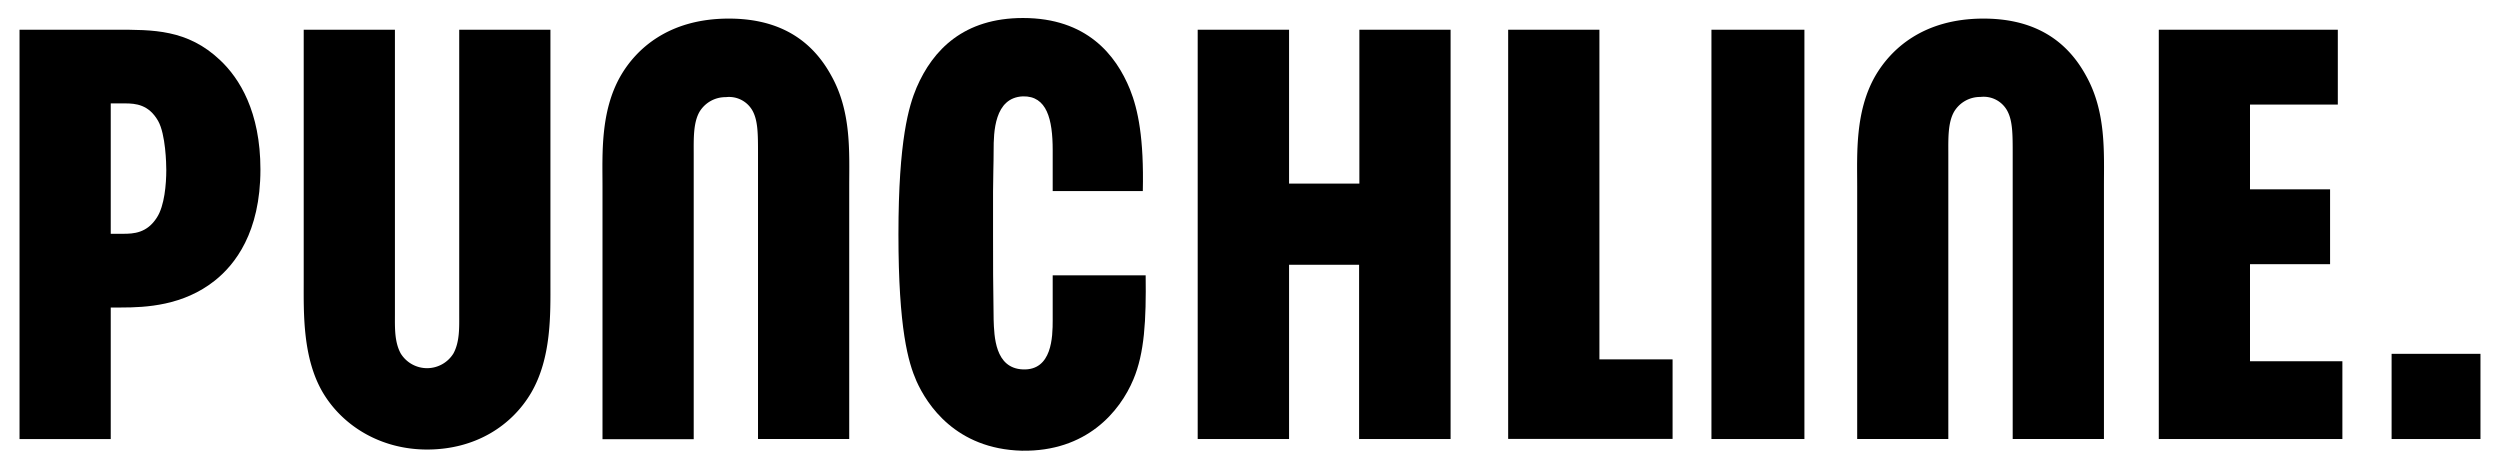 <svg id="Layer_1" data-name="Layer 1" xmlns="http://www.w3.org/2000/svg" viewBox="0 0 640 120"><path d="M29.55,7.61c9.58,0,18.41-.15,26.79,7.78,4.94,4.64,10.33,13.17,10.33,28,0,16.17-6.58,24.4-11.67,28.44-8.09,6.44-17.67,6.89-23.95,6.89h-2.7v33.68H5V7.61Zm-1.2,52.24H31.5c2.69,0,6.13-.15,8.68-4.19,1.94-3,2.39-8.54,2.39-12.13,0-1.5-.15-9.13-2.09-12.57-2.4-4.19-5.69-4.49-8.54-4.49H28.35Z"/><path d="M101.1,7.61V80.5c0,3.3-.15,7,1.49,10a7.93,7.93,0,0,0,13.48,0c1.64-3,1.49-6.73,1.49-10V7.61h23.35V72.27c0,8.08.3,19.31-4.94,28.29-4.93,8.38-14.22,14.52-26.64,14.52-11.82,0-21.55-6-26.64-14.52-5.24-8.83-4.94-20.36-4.94-28.29V7.61Z"/><path d="M154.24,47.72c0-8.23-.6-19.16,4.64-28.29C162.77,12.7,171,4.76,186.57,4.76c10.93,0,20.36,3.89,26.19,14.52,5.24,9.28,4.64,19.61,4.64,28.44v64.67H194.05v-73c0-4.94,0-8.38-1.34-10.93a6.87,6.87,0,0,0-6.89-3.59,7.77,7.77,0,0,0-6.74,3.74c-1.64,2.85-1.49,7-1.49,10.93v72.9H154.24Z"/><path d="M293.29,70.48c.15,11.52-.3,19.9-3.14,26.64-3.44,8.23-12,18.56-28.59,18.26-16.92-.45-24.25-11.82-26.94-17.81C232.52,92.78,230,84.25,230,60s2.69-32.93,4.64-37.57c4.19-9.73,12.12-17.82,27.24-17.82,16.31,0,23.8,9.43,27.39,18.26,2.1,5.24,3.59,12.58,3.29,26.05H269.49V38.44c0-7.93-1.49-13.92-7.63-13.77-7.34.3-7.49,9.28-7.49,13.77,0,3.59-.15,7-.15,10.63V60c0,7.93,0,12.42.15,21.85.15,4.19.3,12.43,7.49,12.72,7.48.3,7.63-8.38,7.63-12.57V70.48Z"/><path d="M330,7.61V47h18V7.61h23.35V112.39H347.93V67.78H330v44.61H306.61V7.61Z"/><path d="M409.45,7.61V92h18.73v20.36H386.09V7.61Z"/><path d="M461.93,7.61V112.39h-23.8V7.61Z"/><path d="M475.44,47.72c0-8.23-.6-19.16,4.64-28.29C484,12.7,492.2,4.76,507.77,4.76c10.93,0,20.36,3.89,26.2,14.52,5.23,9.28,4.64,19.61,4.64,28.44v64.67H515.25v-73c0-4.94,0-8.38-1.34-10.93A6.87,6.87,0,0,0,507,24.82a7.74,7.74,0,0,0-6.73,3.74c-1.65,2.85-1.5,7-1.5,10.93v72.9H475.44Z"/><path d="M598.48,7.61V26.77H576v21.7h20.5V67.63H576V92.48h23.65v19.91h-47V7.61Z"/><path d="M635,90.58v21.81H612.25V90.58Z"/></svg>